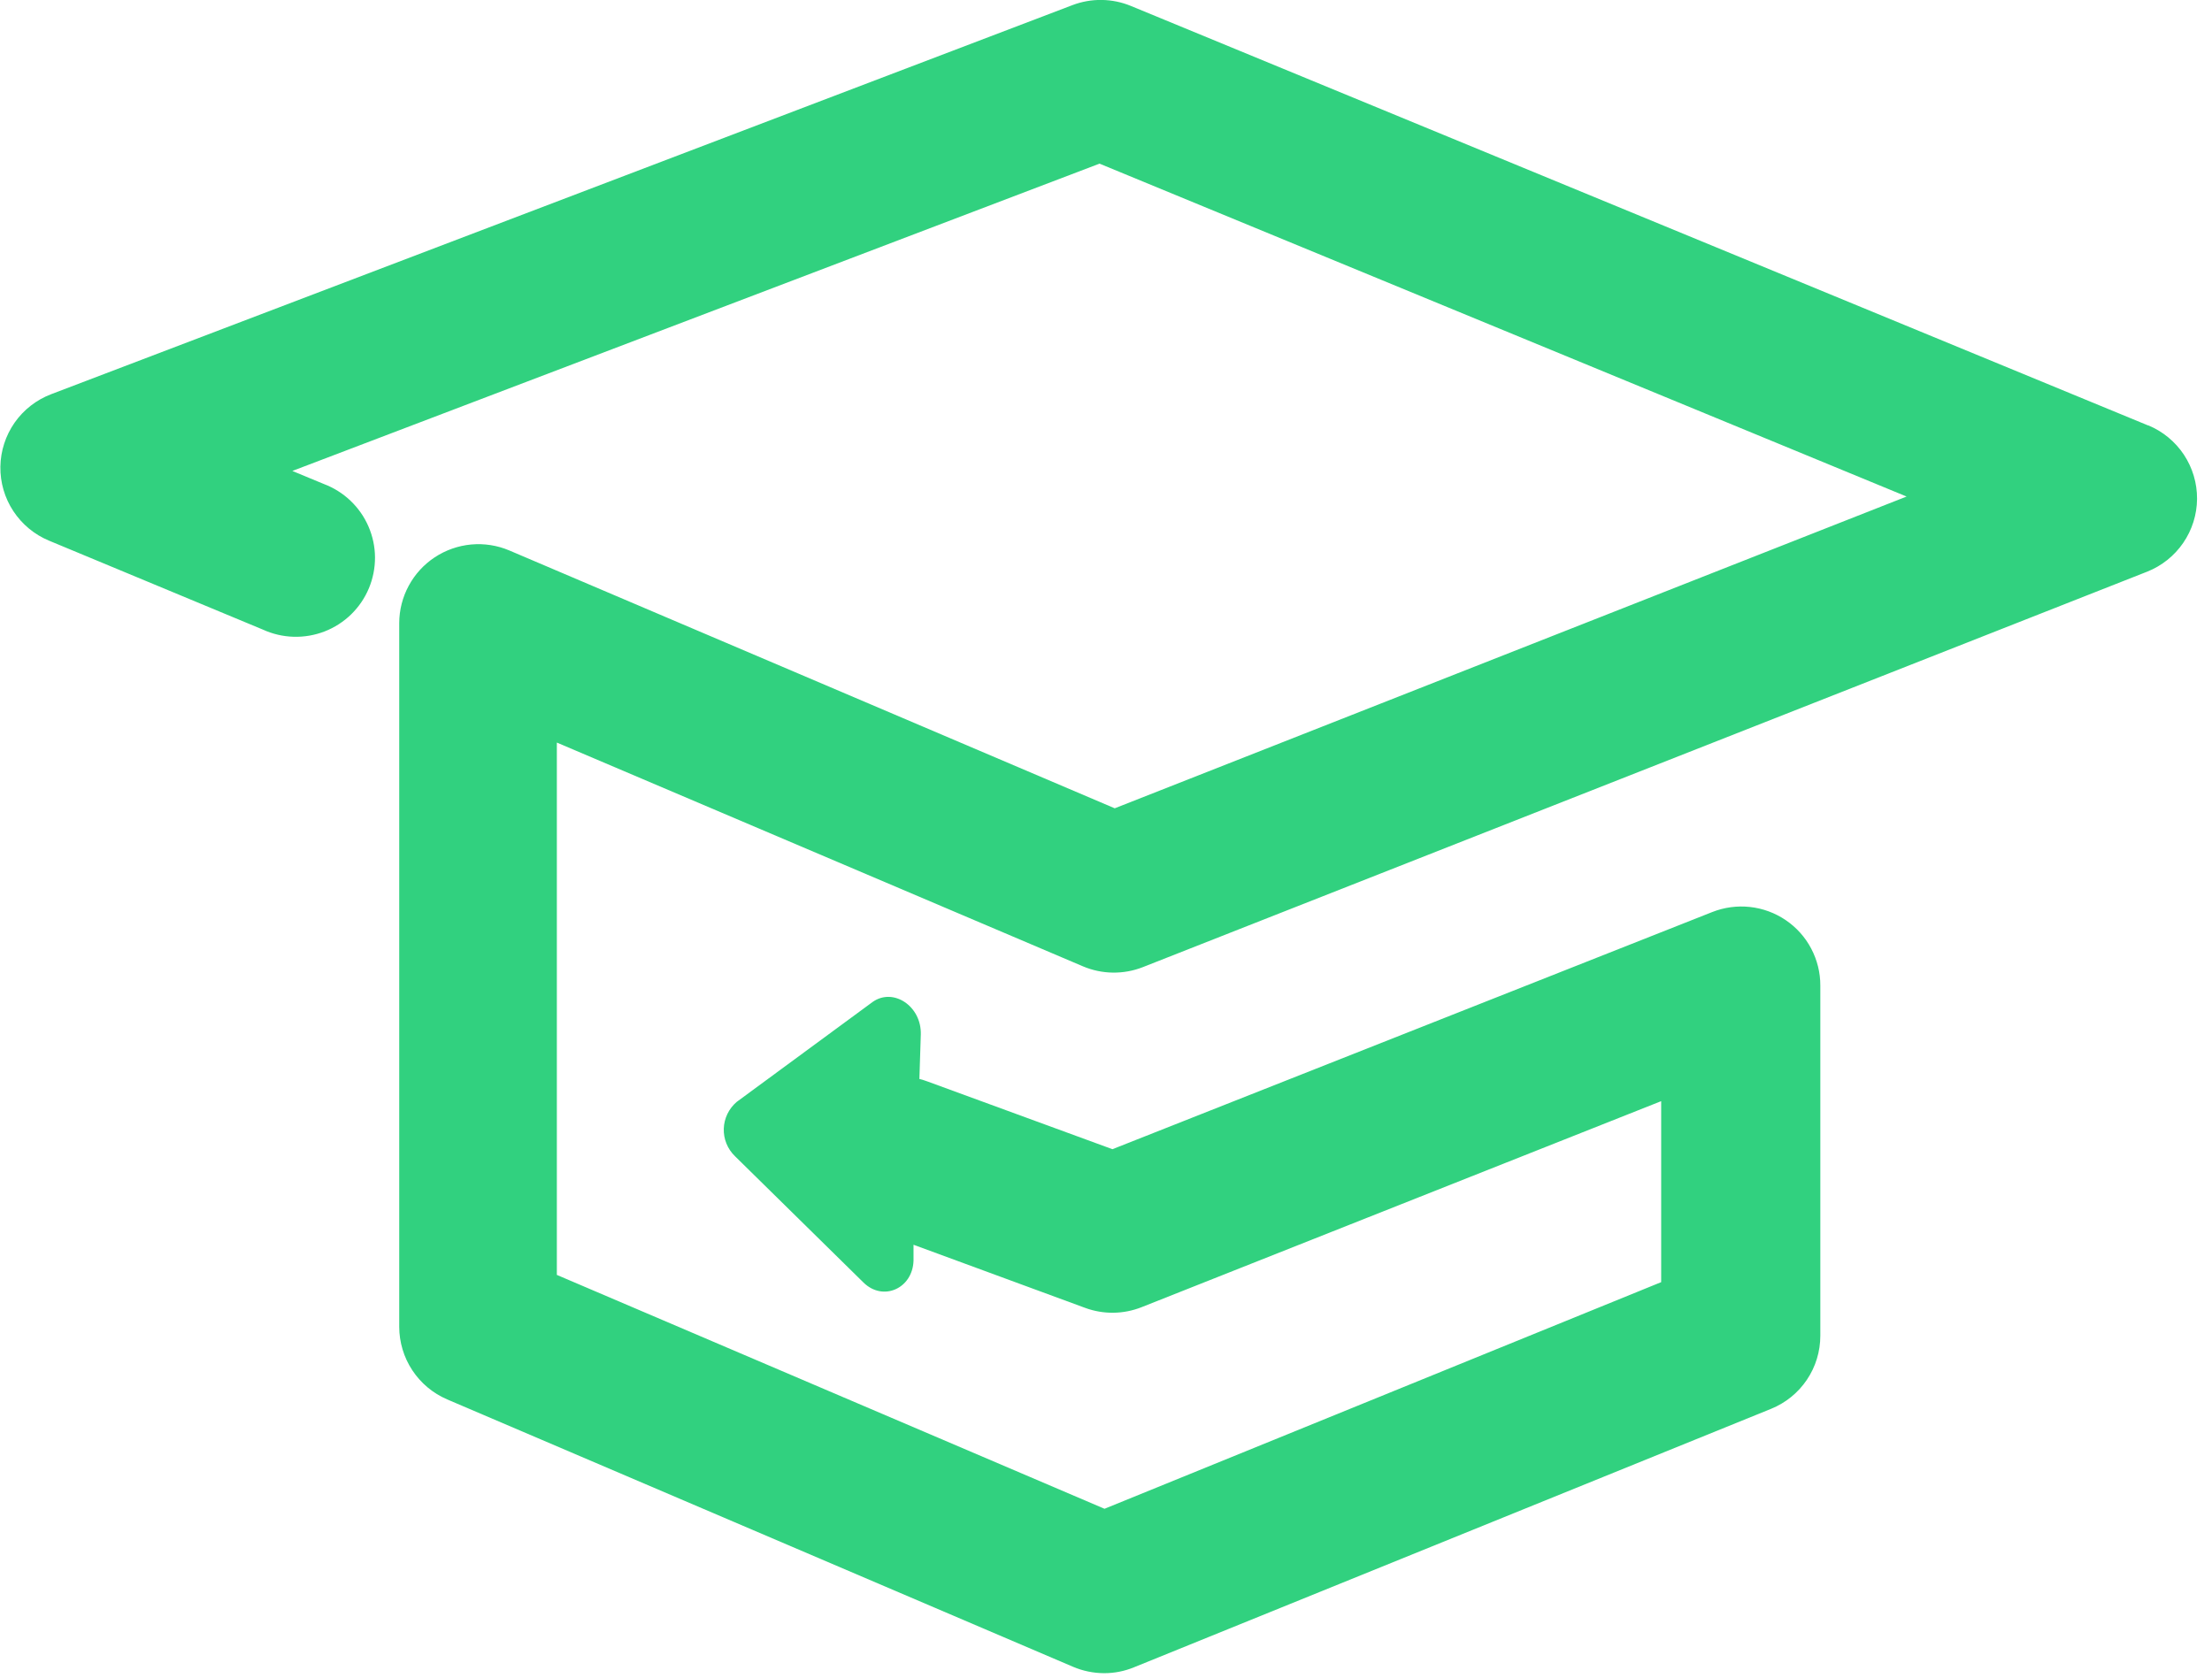 <svg  viewBox="0 0 58 44" fill="none" xmlns="http://www.w3.org/2000/svg">
<path d="M56.321 11.157L29.653 0.156C29.164 -0.046 28.616 -0.054 28.121 0.134L1.344 10.338C0.957 10.485 0.622 10.745 0.384 11.084C0.147 11.424 0.016 11.826 0.01 12.24C0.004 12.654 0.122 13.06 0.35 13.406C0.578 13.752 0.904 14.022 1.287 14.181L6.893 16.513C7.146 16.629 7.42 16.693 7.699 16.701C7.977 16.709 8.254 16.661 8.514 16.56C8.773 16.459 9.01 16.306 9.209 16.112C9.408 15.917 9.566 15.685 9.673 15.428C9.78 15.171 9.834 14.896 9.833 14.618C9.831 14.34 9.773 14.065 9.662 13.809C9.552 13.554 9.391 13.324 9.189 13.132C8.987 12.94 8.749 12.791 8.488 12.693L7.665 12.352L28.83 4.292L49.992 13.023L29.229 21.2L13.354 14.437C13.038 14.303 12.695 14.25 12.354 14.281C12.013 14.313 11.685 14.428 11.399 14.617C11.114 14.805 10.879 15.062 10.717 15.363C10.554 15.664 10.469 16 10.468 16.342V34.8C10.469 35.205 10.588 35.601 10.811 35.939C11.034 36.277 11.352 36.543 11.724 36.703L28.135 43.716C28.393 43.826 28.671 43.883 28.952 43.884C29.22 43.884 29.485 43.832 29.733 43.73L46.44 36.95C46.821 36.795 47.148 36.53 47.378 36.188C47.608 35.847 47.73 35.445 47.73 35.033V25.847C47.731 25.509 47.648 25.177 47.49 24.878C47.333 24.579 47.104 24.324 46.824 24.134C46.545 23.944 46.223 23.825 45.886 23.788C45.55 23.751 45.21 23.797 44.896 23.921L29.169 30.141L24.326 28.367C24.255 28.34 24.181 28.317 24.107 28.299L24.144 27.135C24.167 26.39 23.421 25.892 22.877 26.282L19.316 28.901C19.214 28.988 19.131 29.096 19.073 29.216C19.015 29.337 18.982 29.468 18.978 29.602C18.974 29.736 18.997 29.87 19.048 29.994C19.098 30.118 19.174 30.23 19.27 30.323L22.64 33.637C23.153 34.143 23.928 33.796 23.953 33.068V32.647L28.451 34.302C28.93 34.479 29.457 34.473 29.932 34.285L43.557 28.881V33.628L28.961 39.572L14.601 33.438V19.476L28.391 25.343C28.893 25.557 29.459 25.565 29.966 25.366L56.299 14.994C56.682 14.842 57.012 14.579 57.245 14.239C57.478 13.9 57.605 13.498 57.608 13.086C57.611 12.674 57.491 12.271 57.264 11.927C57.036 11.583 56.711 11.315 56.33 11.157H56.321Z" fill="#31D17F"/>
</svg>
